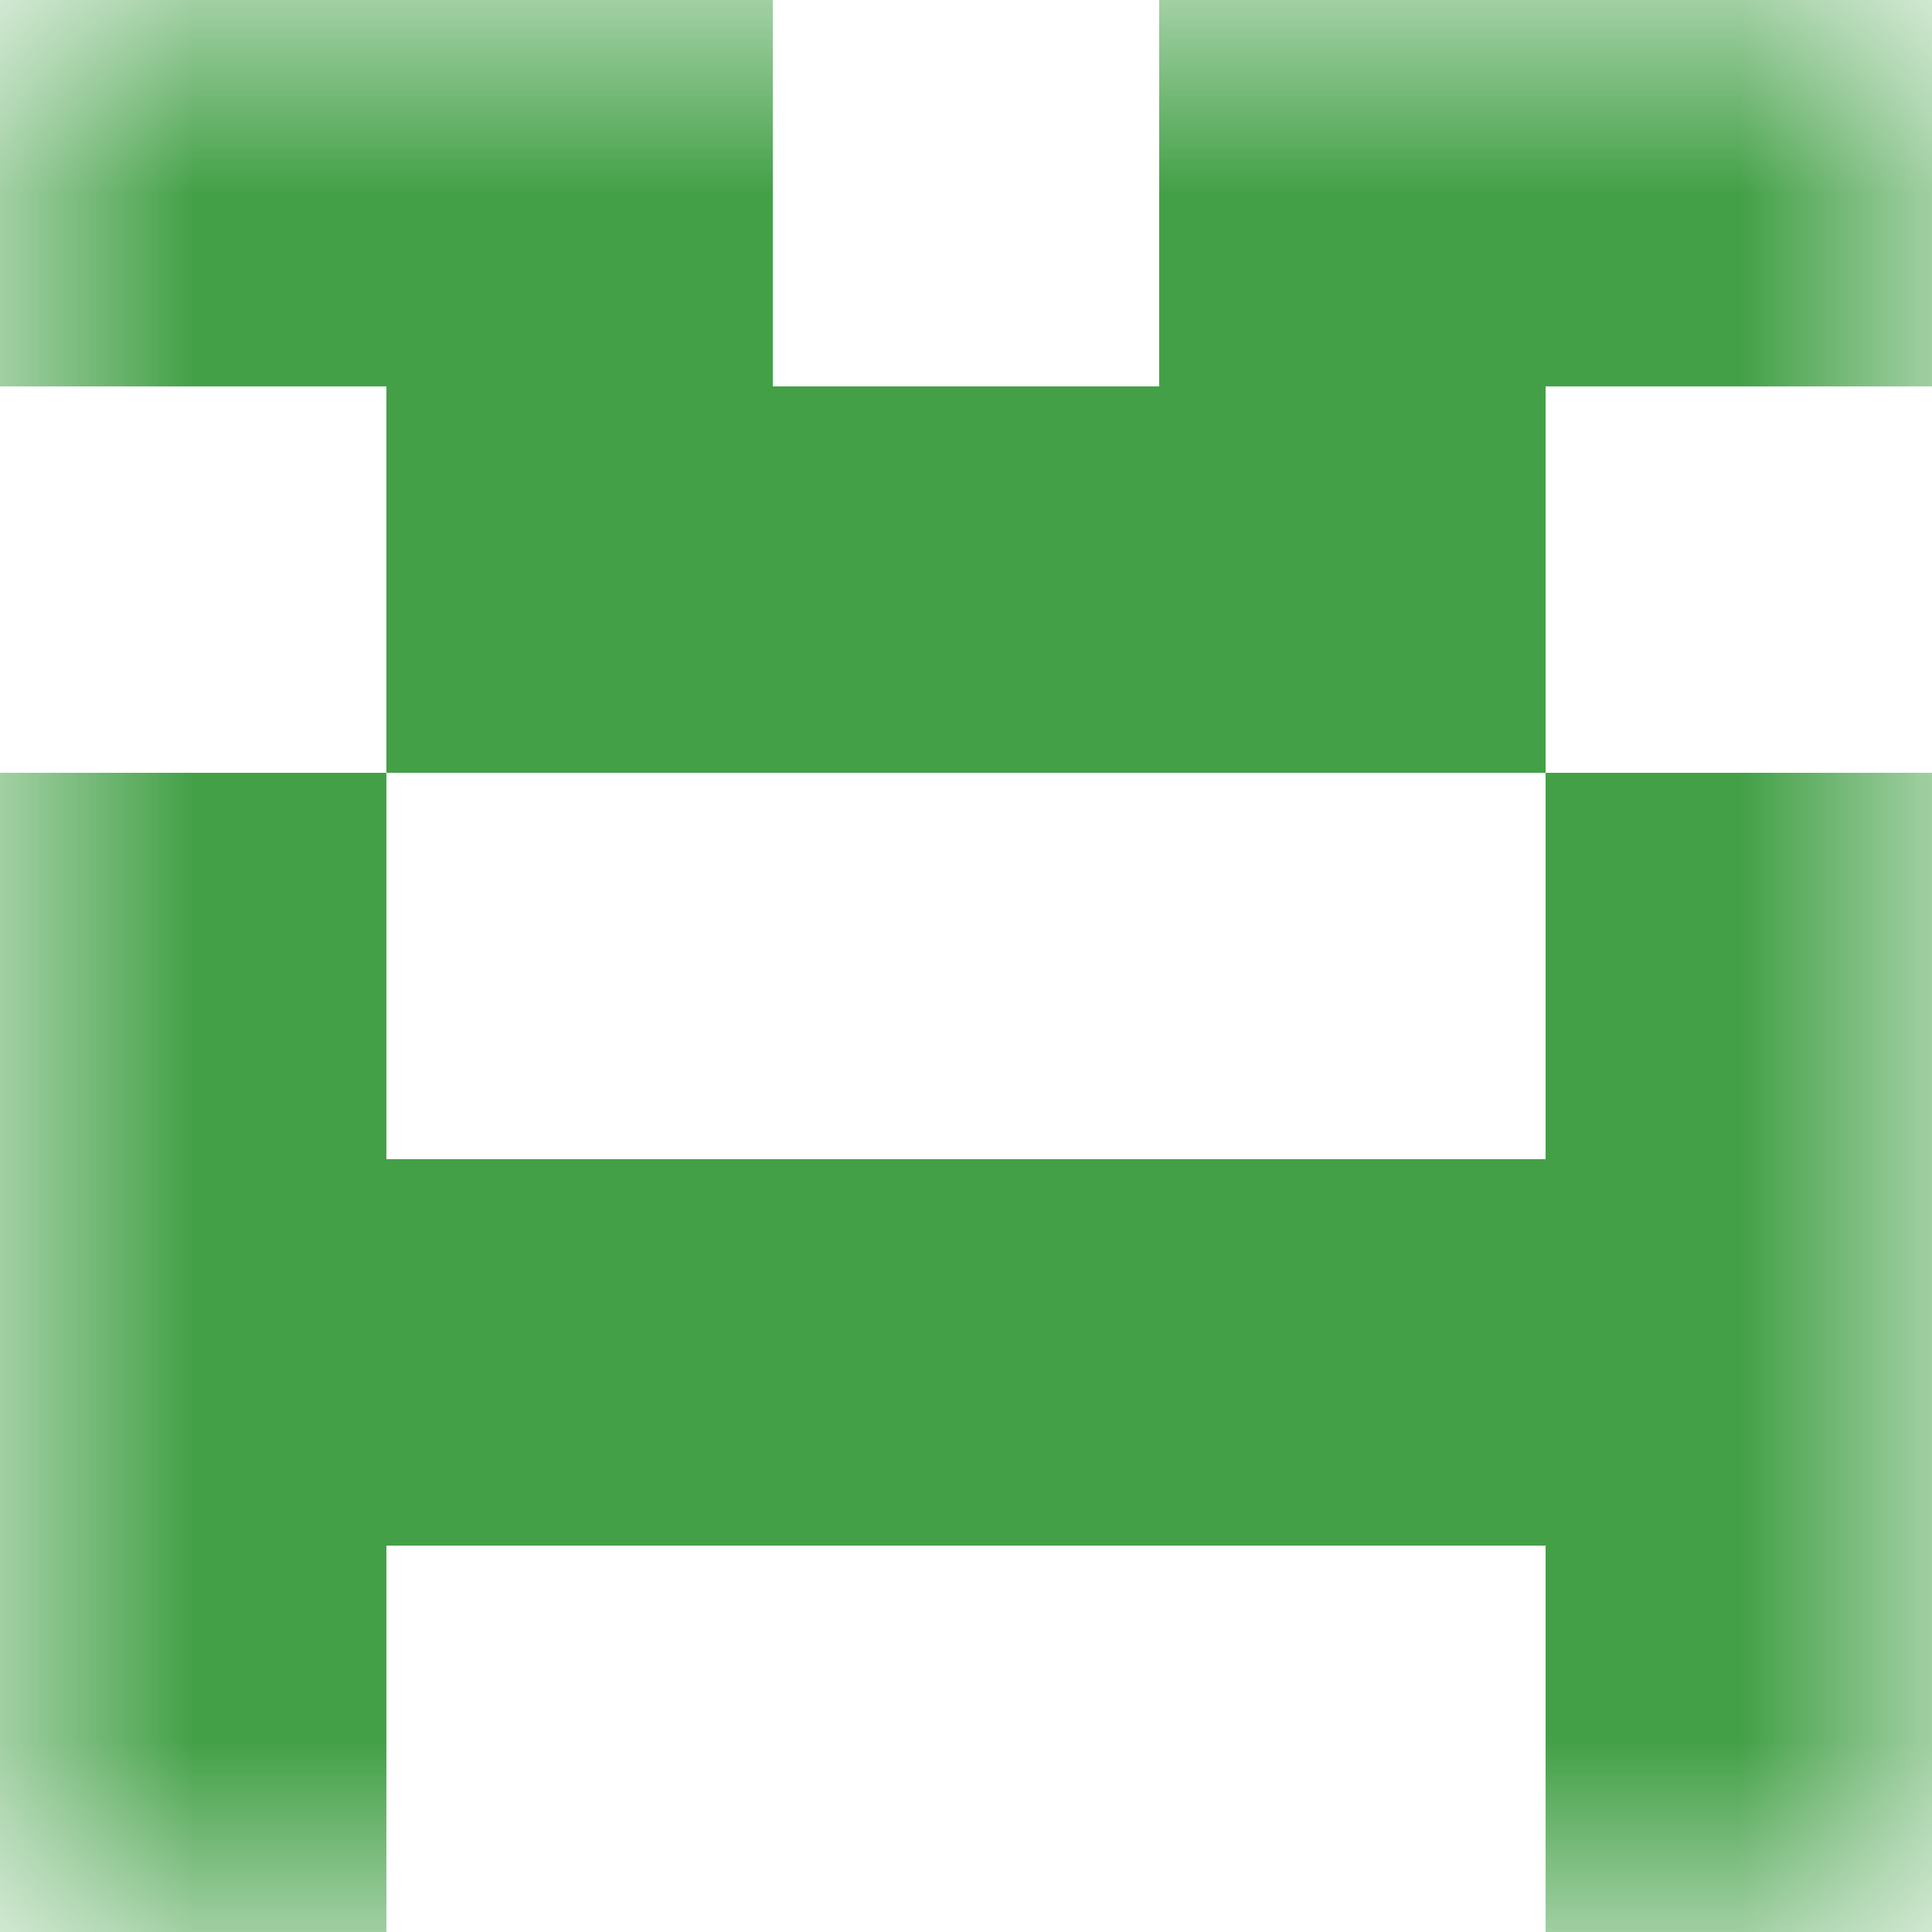 <svg xmlns="http://www.w3.org/2000/svg" viewBox="0 0 5 5" fill="none" shape-rendering="crispEdges"><mask id="viewboxMask"><rect width="5" height="5" rx="0" ry="0" x="0" y="0" fill="#fff" /></mask><g mask="url(#viewboxMask)"><path d="M2 0H0v1h2V0ZM5 0H3v1h2V0Z" fill="#43a047"/><path fill="#43a047" d="M1 1h3v1H1z"/><path d="M1 2H0v1h1V2ZM5 2H4v1h1V2Z" fill="#43a047"/><path fill="#43a047" d="M0 3h5v1H0z"/><path d="M1 4H0v1h1V4ZM5 4H4v1h1V4Z" fill="#43a047"/></g></svg>